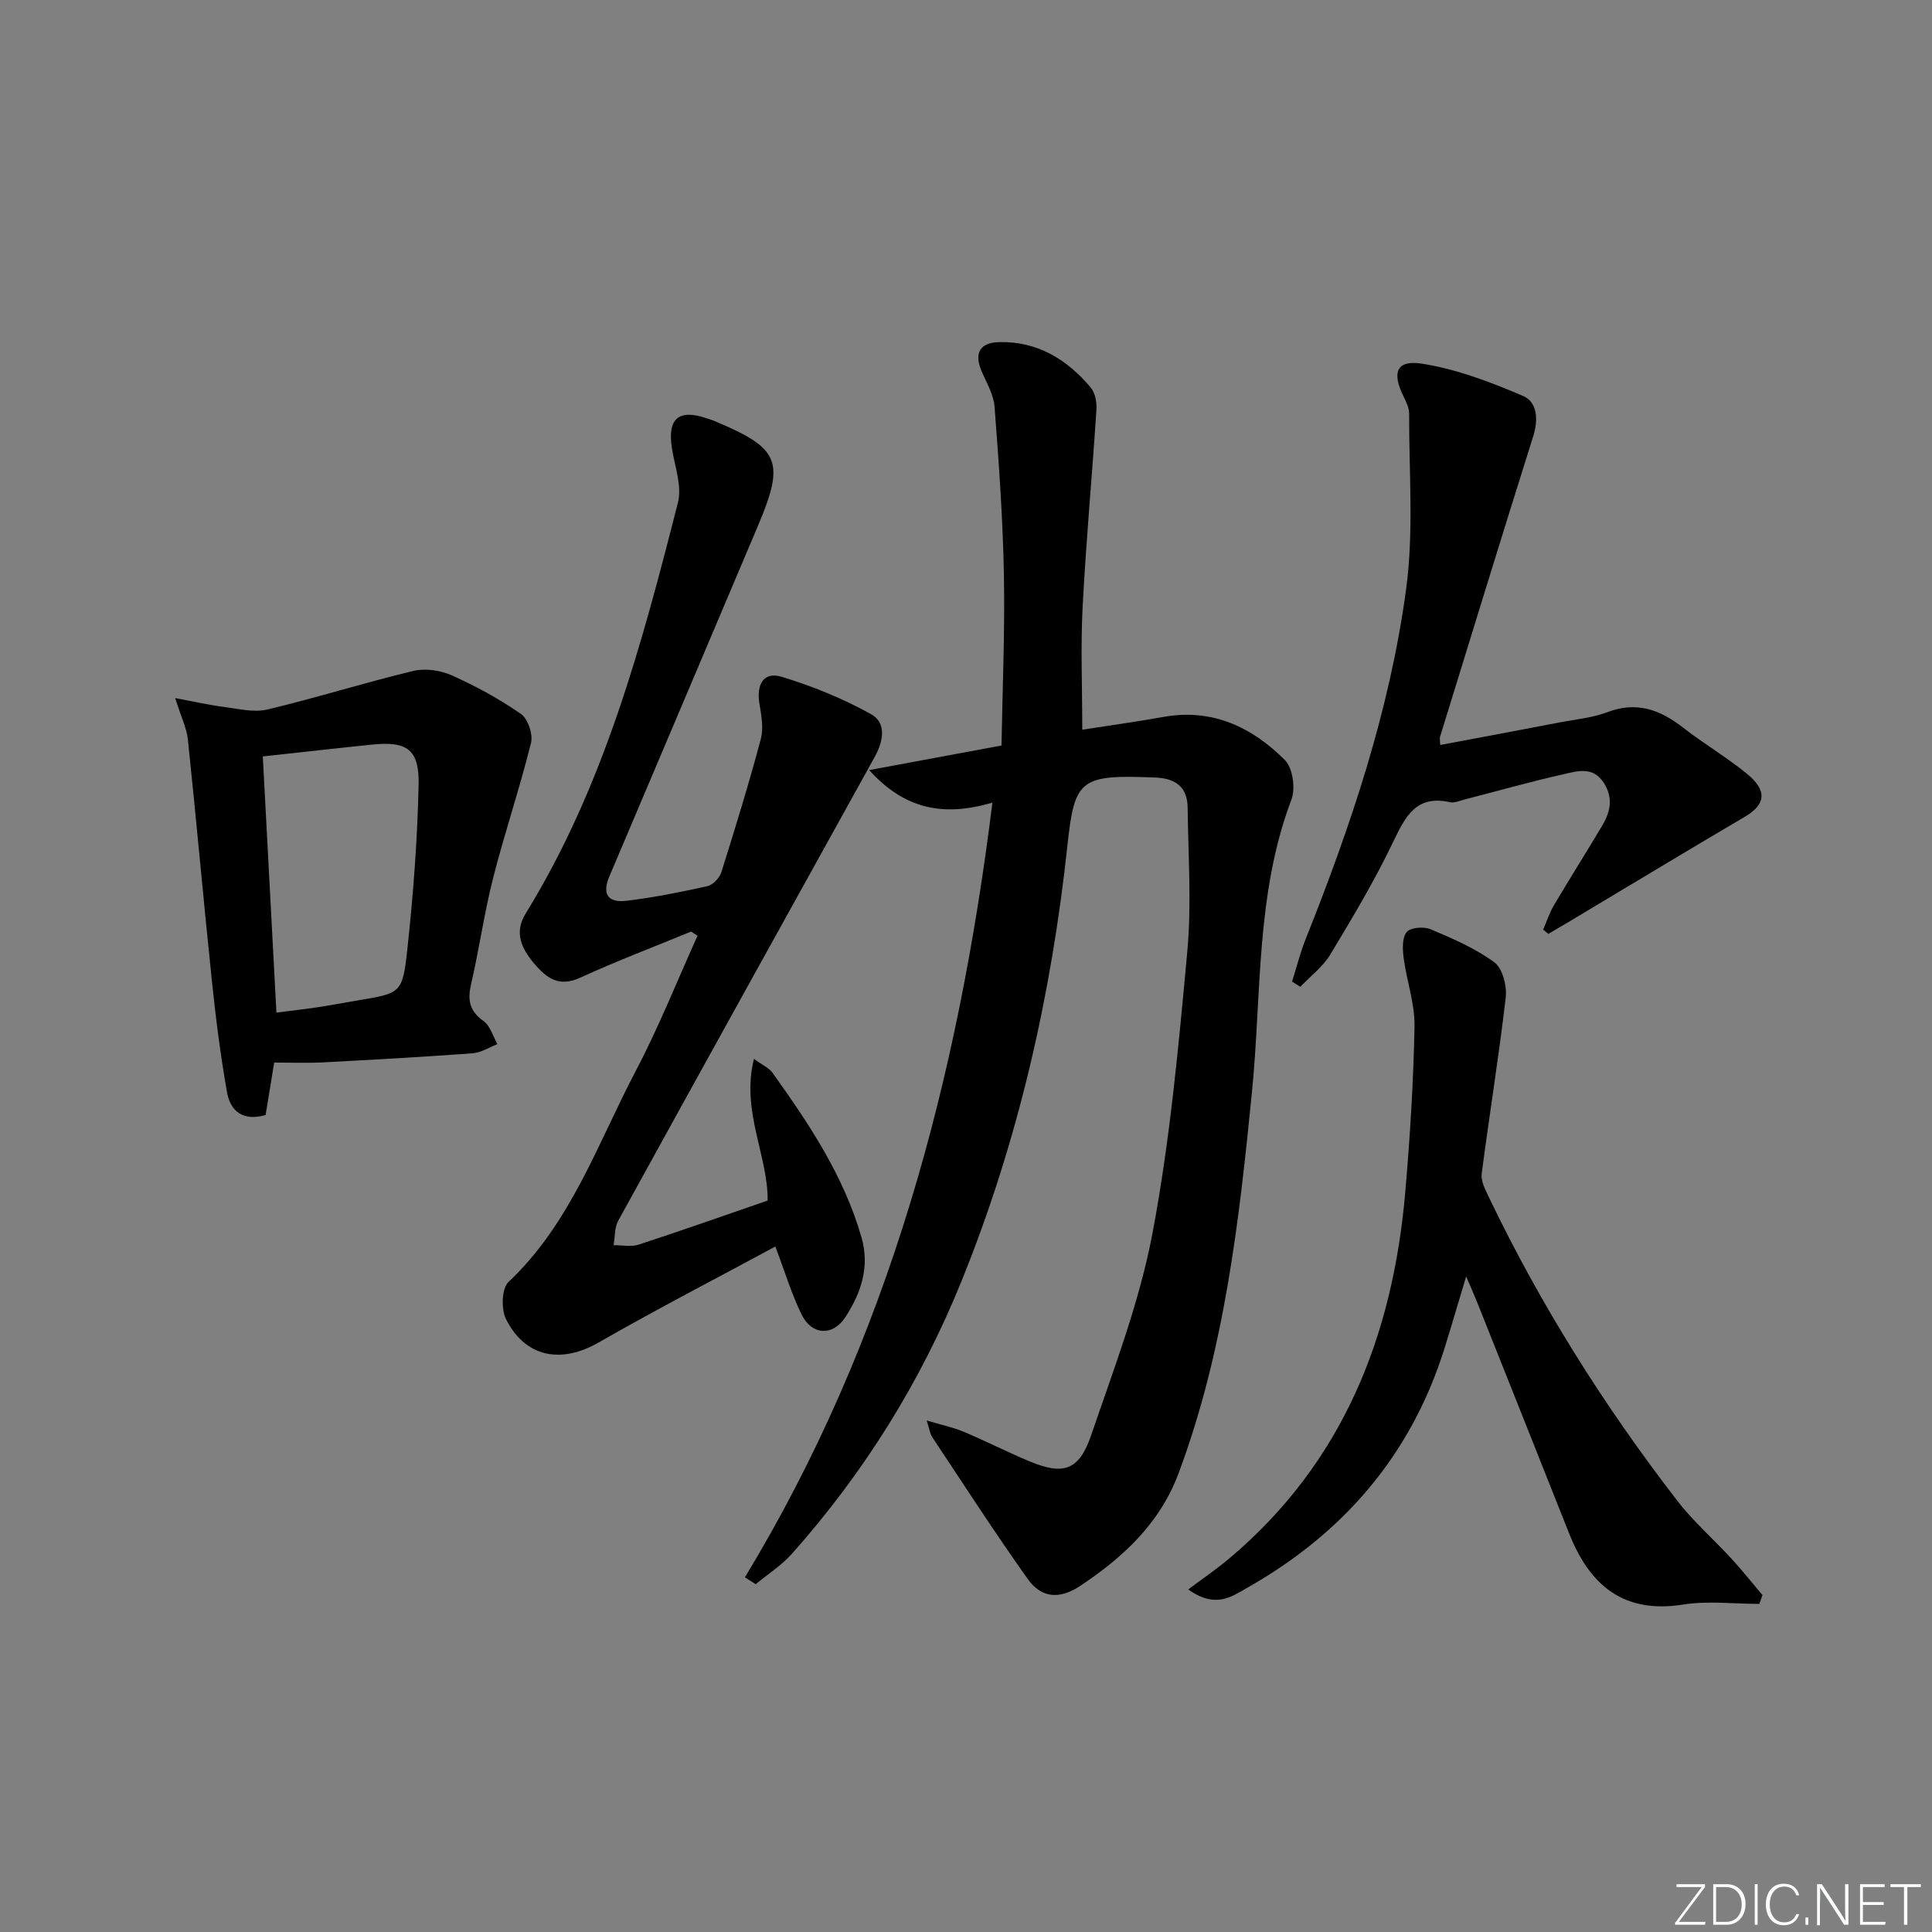 <svg enable-background="new 0 0 400 400" viewBox="0 0 400 400" xmlns="http://www.w3.org/2000/svg"><rect x="0" y="0" width="400" height="400" fill="#808080" stroke="none"/><g fill="#fafbfc"><path d="m346.9 398 5.4-7.3h-5.2v-.6h5.9v.6l-5.4 7.2h5.5l-.1.6h-6.2v-.5z"/><path d="m354.7 390.1h2.8c2.3 0 3.9 1.6 3.9 4.1s-1.6 4.3-3.9 4.3h-2.8zm.6 7.8h2c2.2 0 3.3-1.6 3.3-3.6 0-1.8-1-3.6-3.3-3.6h-2z"/><path d="m363.9 390.1v8.4h-.6v-8.4z"/><path d="m372.5 396.3c-.4 1.3-1.4 2.3-3.2 2.3-2.4 0-3.7-1.9-3.7-4.3 0-2.3 1.2-4.3 3.7-4.3 1.8 0 2.9 1 3.2 2.4h-.6c-.4-1.1-1.1-1.8-2.5-1.8-2.1 0-3 1.9-3 3.7s.9 3.7 3 3.7c1.4 0 2.1-.7 2.5-1.7z"/><path d="m373.8 398.5v-1.5h.6v1.5z"/><path d="m376.2 398.5v-8.4h1c1.3 2 4.4 6.7 4.9 7.6-.1-1.2-.1-2.4-.1-3.8v-3.8h.7v8.4h-.9c-1.2-1.9-4.4-6.8-5-7.7.1 1.1 0 2.3 0 3.9v3.9h-.6z"/><path d="m390 394.4h-4.3v3.5h4.7l-.1.6h-5.2v-8.4h5.1v.6h-4.5v3.1h4.3z"/><path d="m394.2 390.7h-2.8v-.6h6.3v.6h-2.8v7.8h-.7z"/></g><path d="m205.47 166.17c-10.14 2.98-18.15 1.4-25.52-6.73 9.52-1.77 18.02-3.35 27.4-5.09.2-11.81.72-23.59.5-35.36-.22-11.61-1.05-23.22-1.94-34.8-.19-2.53-1.68-4.98-2.71-7.41-1.54-3.65-.34-5.86 3.67-5.95 7.92-.19 14.04 3.58 18.95 9.4.94 1.11 1.29 3.12 1.18 4.66-.88 13.57-2.15 27.12-2.85 40.7-.43 8.27-.08 16.58-.08 25.49 5.48-.86 11.14-1.63 16.76-2.64 10.12-1.83 18.36 2.08 25.19 8.92 1.63 1.63 2.23 5.87 1.36 8.17-7.42 19.58-6.16 40.26-8.17 60.51-2.66 26.8-5.68 53.5-15.2 78.99-3.88 10.38-11.45 17.36-20.28 23.26-4.36 2.91-8.12 2.62-10.99-1.43-6.83-9.62-13.23-19.54-19.76-29.36-.43-.64-.51-1.51-1.11-3.4 3.08.92 5.44 1.4 7.62 2.32 4.6 1.93 9.05 4.21 13.65 6.13 6.99 2.92 10.27 1.92 12.75-5.34 4.71-13.8 10.02-27.59 12.71-41.83 3.63-19.2 5.41-38.79 7.21-58.29.91-9.86.2-19.89.08-29.84-.05-4.23-2.38-6.1-6.69-6.27-15.59-.63-16.72.28-18.2 14.05-3.33 31-10.16 61.13-21.9 90.14-8.46 20.91-20.18 39.69-35.12 56.5-2.15 2.42-5 4.23-7.52 6.32-.74-.48-1.49-.95-2.23-1.43 29.78-49.13 44.11-103.02 51.24-160.39z" fill="#010000"/><path d="m143.09 192.87c-7.68 3.16-15.45 6.11-22.99 9.56-4.35 1.99-6.9.12-9.46-2.89-2.67-3.14-4.25-6.45-1.81-10.4 16.18-26.26 24.03-55.63 31.53-85.09.87-3.41-.65-7.48-1.24-11.21-.98-6.16 1.35-8.23 7.2-6.23.47.16.96.29 1.42.48 13.72 5.71 14.86 8.36 9.16 21.84-10.22 24.18-20.49 48.33-30.73 72.5-1.55 3.66-.37 5.55 3.64 5.06 5.59-.69 11.15-1.79 16.65-3.02 1.15-.26 2.52-1.71 2.89-2.89 2.88-9.15 5.7-18.32 8.17-27.59.61-2.28.09-4.96-.3-7.39-.61-3.81.81-6.63 4.59-5.48 6.39 1.93 12.7 4.5 18.53 7.74 3.31 1.84 2.51 5.7.73 8.91-17.72 31.97-35.44 63.94-53.07 95.96-.79 1.43-.66 3.37-.96 5.07 1.73-.01 3.6.4 5.17-.11 8.83-2.88 17.6-5.99 26.72-9.13.1-9.29-5.54-18.54-2.83-29.34 1.84 1.35 3.14 1.91 3.84 2.89 7.56 10.56 14.75 21.32 18.41 34.03 1.78 6.17-.08 11.55-3.3 16.52-2.6 4.03-6.96 3.82-9.08-.49-2.1-4.26-3.46-8.87-5.44-14.09-12.22 6.6-24.57 12.97-36.61 19.88-7.71 4.42-15.13 3.14-19.15-4.83-1.04-2.05-.91-6.37.51-7.71 12.92-12.18 18.47-28.72 26.4-43.8 4.74-9.03 8.52-18.56 12.73-27.87-.46-.3-.89-.59-1.32-.88z" fill="#010000"/><path d="m364.25 332.07c-5.25 0-10.6-.68-15.72.13-12.45 1.98-19.42-4.01-23.68-14.77-6.3-15.9-12.64-31.78-18.96-47.66-.6-1.51-1.27-2.99-2.34-5.5-1.7 5.65-3.05 10.31-4.5 14.94-6.91 22.06-20.95 38.29-40.9 49.57-3.17 1.79-6.48 4.32-12.14.3 2.88-2.17 5.88-4.2 8.63-6.53 23.41-19.78 33.72-45.93 36.3-75.67.99-11.42 1.7-22.89 1.92-34.35.09-4.69-1.61-9.4-2.24-14.13-.24-1.81-.36-4.2.61-5.42.76-.96 3.55-1.19 4.96-.59 4.57 1.93 9.25 3.94 13.2 6.85 1.71 1.26 2.63 4.91 2.35 7.3-1.41 12.18-3.39 24.3-4.97 36.46-.19 1.48.69 3.2 1.39 4.67 10.74 22.45 23.93 43.39 39.12 63.06 3.34 4.33 7.54 7.98 11.25 12.03 2.21 2.41 4.25 4.99 6.37 7.49-.22.6-.44 1.21-.65 1.82z" fill="#010000"/><path d="m267.51 203.23c.93-2.94 1.67-5.95 2.81-8.8 9.37-23.48 17.44-47.42 20.81-72.52 1.6-11.9.57-24.15.62-36.25 0-1.25-.66-2.57-1.24-3.75-2.34-4.78-1.36-7.43 3.84-6.62 7.18 1.11 14.23 3.8 20.97 6.68 2.99 1.28 3.2 4.9 2.11 8.38-6.53 20.72-12.9 41.49-19.3 62.25-.09.29.02.65.06 1.64 8.35-1.57 16.62-3.11 24.87-4.7 3.26-.62 6.65-.93 9.71-2.09 6.02-2.29 10.87-.56 15.63 3.15 4.32 3.37 9.1 6.17 13.33 9.64 4.25 3.48 3.79 6.36-.46 8.85-12.28 7.22-24.47 14.6-36.7 21.91-1.33.79-2.67 1.56-4.01 2.35-.35-.3-.7-.59-1.06-.89.73-1.69 1.3-3.47 2.23-5.05 3.3-5.58 6.78-11.05 10.08-16.63 1.69-2.86 2.2-5.81.13-8.86-2.22-3.27-5.37-2.27-8.13-1.65-6.94 1.56-13.79 3.51-20.69 5.28-.96.25-2.02.74-2.91.54-6.91-1.55-9.17 2.79-11.7 8.07-3.85 8.07-8.47 15.8-13.09 23.47-1.54 2.55-4.11 4.47-6.2 6.68-.56-.37-1.13-.72-1.71-1.08z" fill="#010000"/><path d="m56.77 219.99c-.61 3.74-1.2 7.31-1.78 10.86-4.69 1.35-7.29-.8-7.98-4.67-1.35-7.64-2.34-15.37-3.14-23.09-1.74-16.65-3.22-33.33-4.97-49.98-.25-2.36-1.39-4.63-2.63-8.58 4.02.75 7.02 1.44 10.06 1.83 3.01.38 6.23 1.2 9.05.53 10.12-2.41 20.06-5.55 30.18-7.98 2.47-.59 5.62-.14 7.97.91 4.98 2.23 9.84 4.88 14.32 7.99 1.45 1.01 2.54 4.23 2.09 6.01-2.34 9.4-5.46 18.6-7.85 27.98-1.84 7.21-2.85 14.62-4.54 21.87-.77 3.3-.42 5.61 2.54 7.71 1.4.99 1.96 3.16 2.9 4.8-1.71.65-3.39 1.76-5.13 1.89-10.43.77-20.88 1.35-31.32 1.9-3.14.15-6.28.02-9.77.02zm-2.36-63.38c.94 17.72 1.88 35.33 2.82 53.04 3.29-.42 5.92-.72 8.53-1.11 2.79-.42 5.56-.96 8.34-1.42 8.81-1.48 9.24-1.43 10.21-10.36 1.24-11.38 2.11-22.83 2.36-34.27.16-7.37-2.42-9.07-9.64-8.33-7.26.74-14.51 1.57-22.62 2.45z" fill="#010000"/></svg>